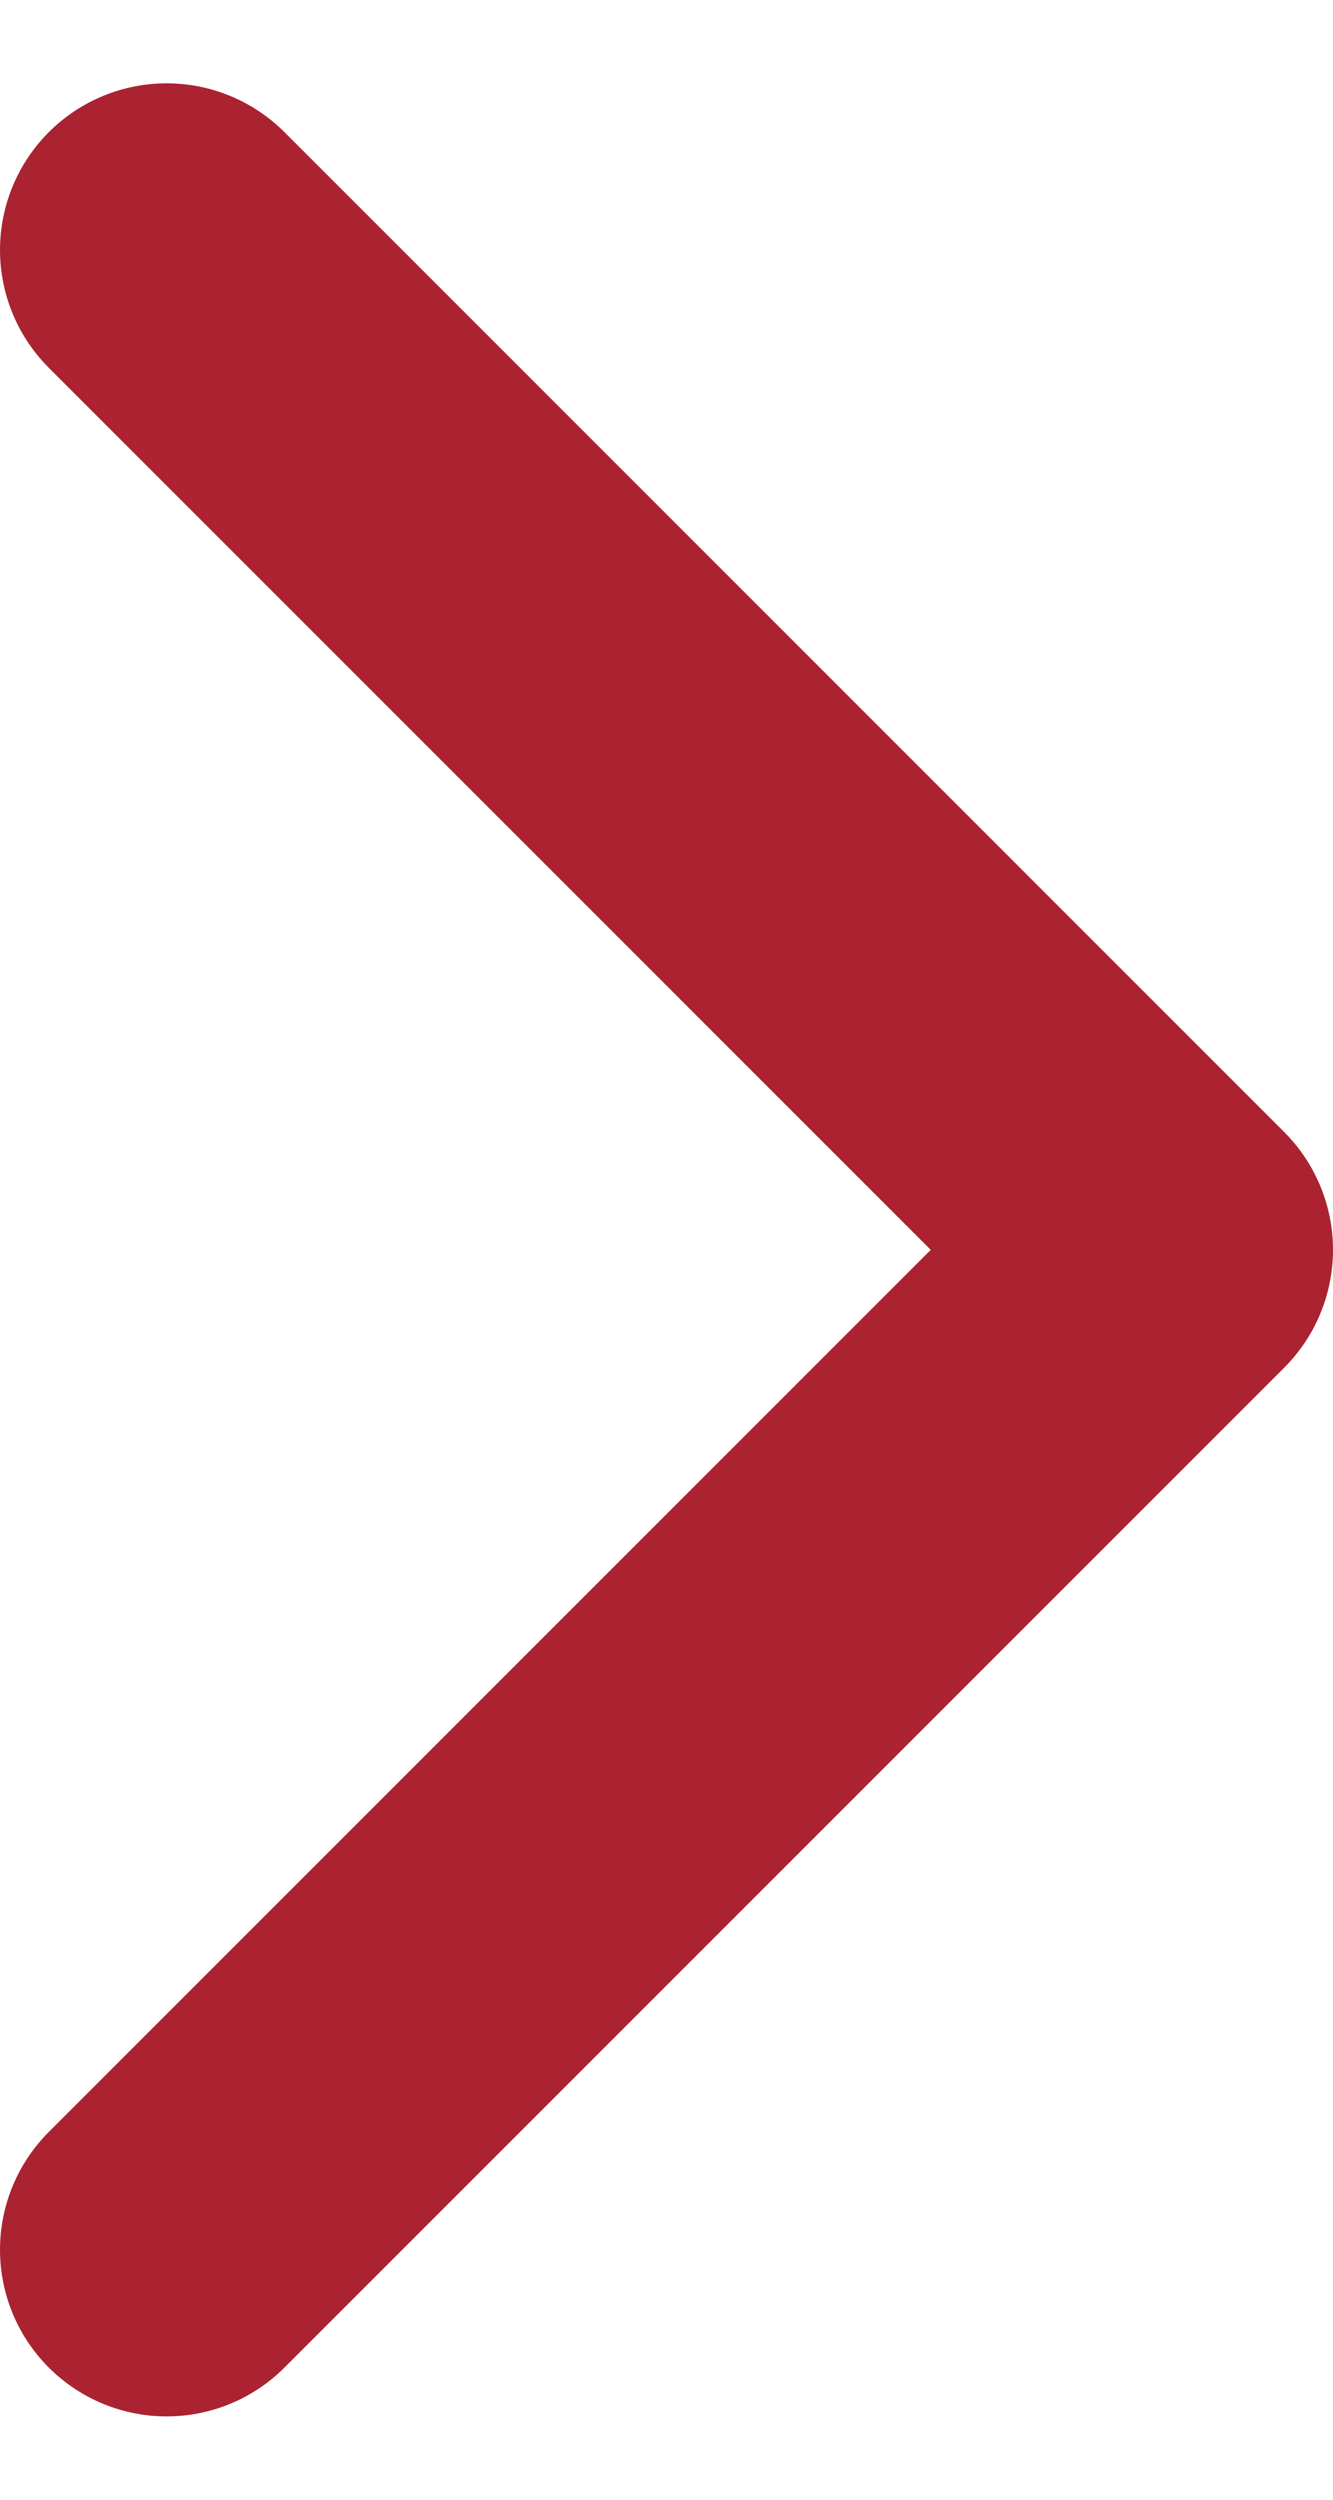 <svg width="8" height="15" viewBox="0 0 8 15" fill="none" xmlns="http://www.w3.org/2000/svg">
<path d="M1 1.5L7 7.5L1 13.5" stroke="#AB2330" stroke-width="2" stroke-linecap="round" stroke-linejoin="round"/>
</svg>
